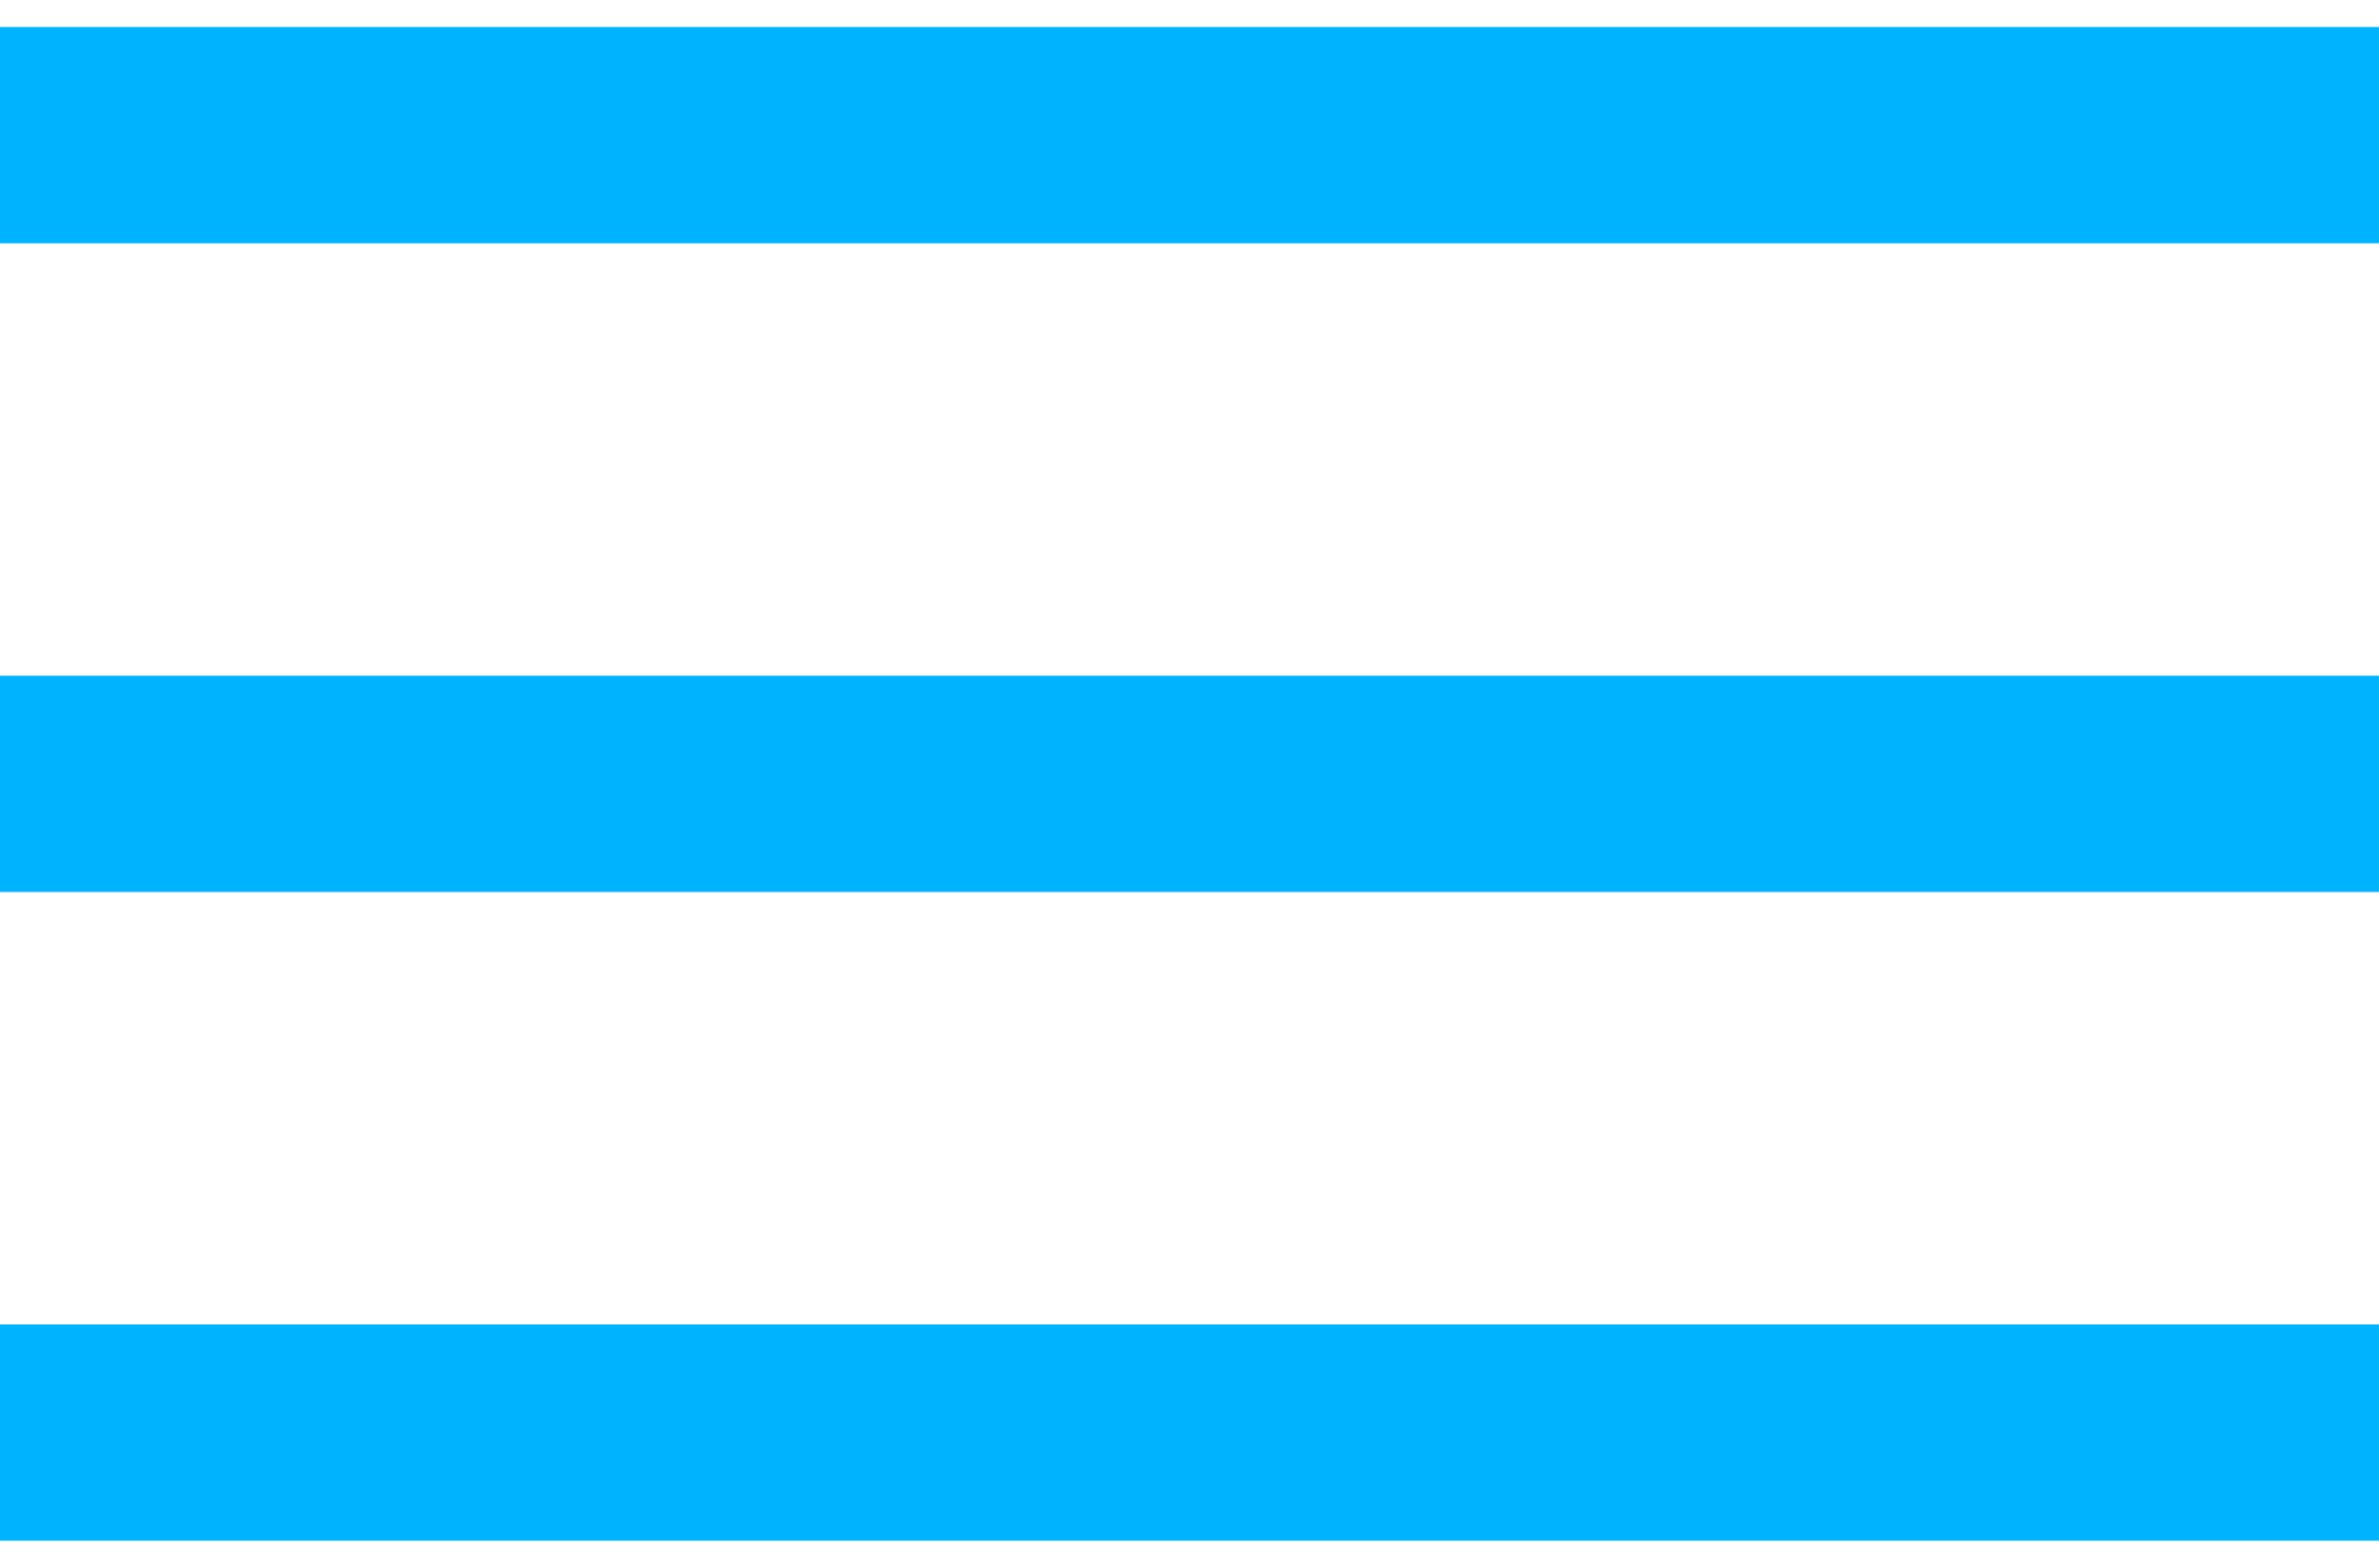 <svg width="44" height="29" viewBox="0 0 44 29" fill="none" xmlns="http://www.w3.org/2000/svg">
<path d="M0 2.5H44" stroke="#00B3FE" stroke-width="4"/>
<path d="M0 14.5H44" stroke="#00B3FE" stroke-width="4"/>
<path d="M0 26.5H44" stroke="#00B3FE" stroke-width="4"/>
</svg>
